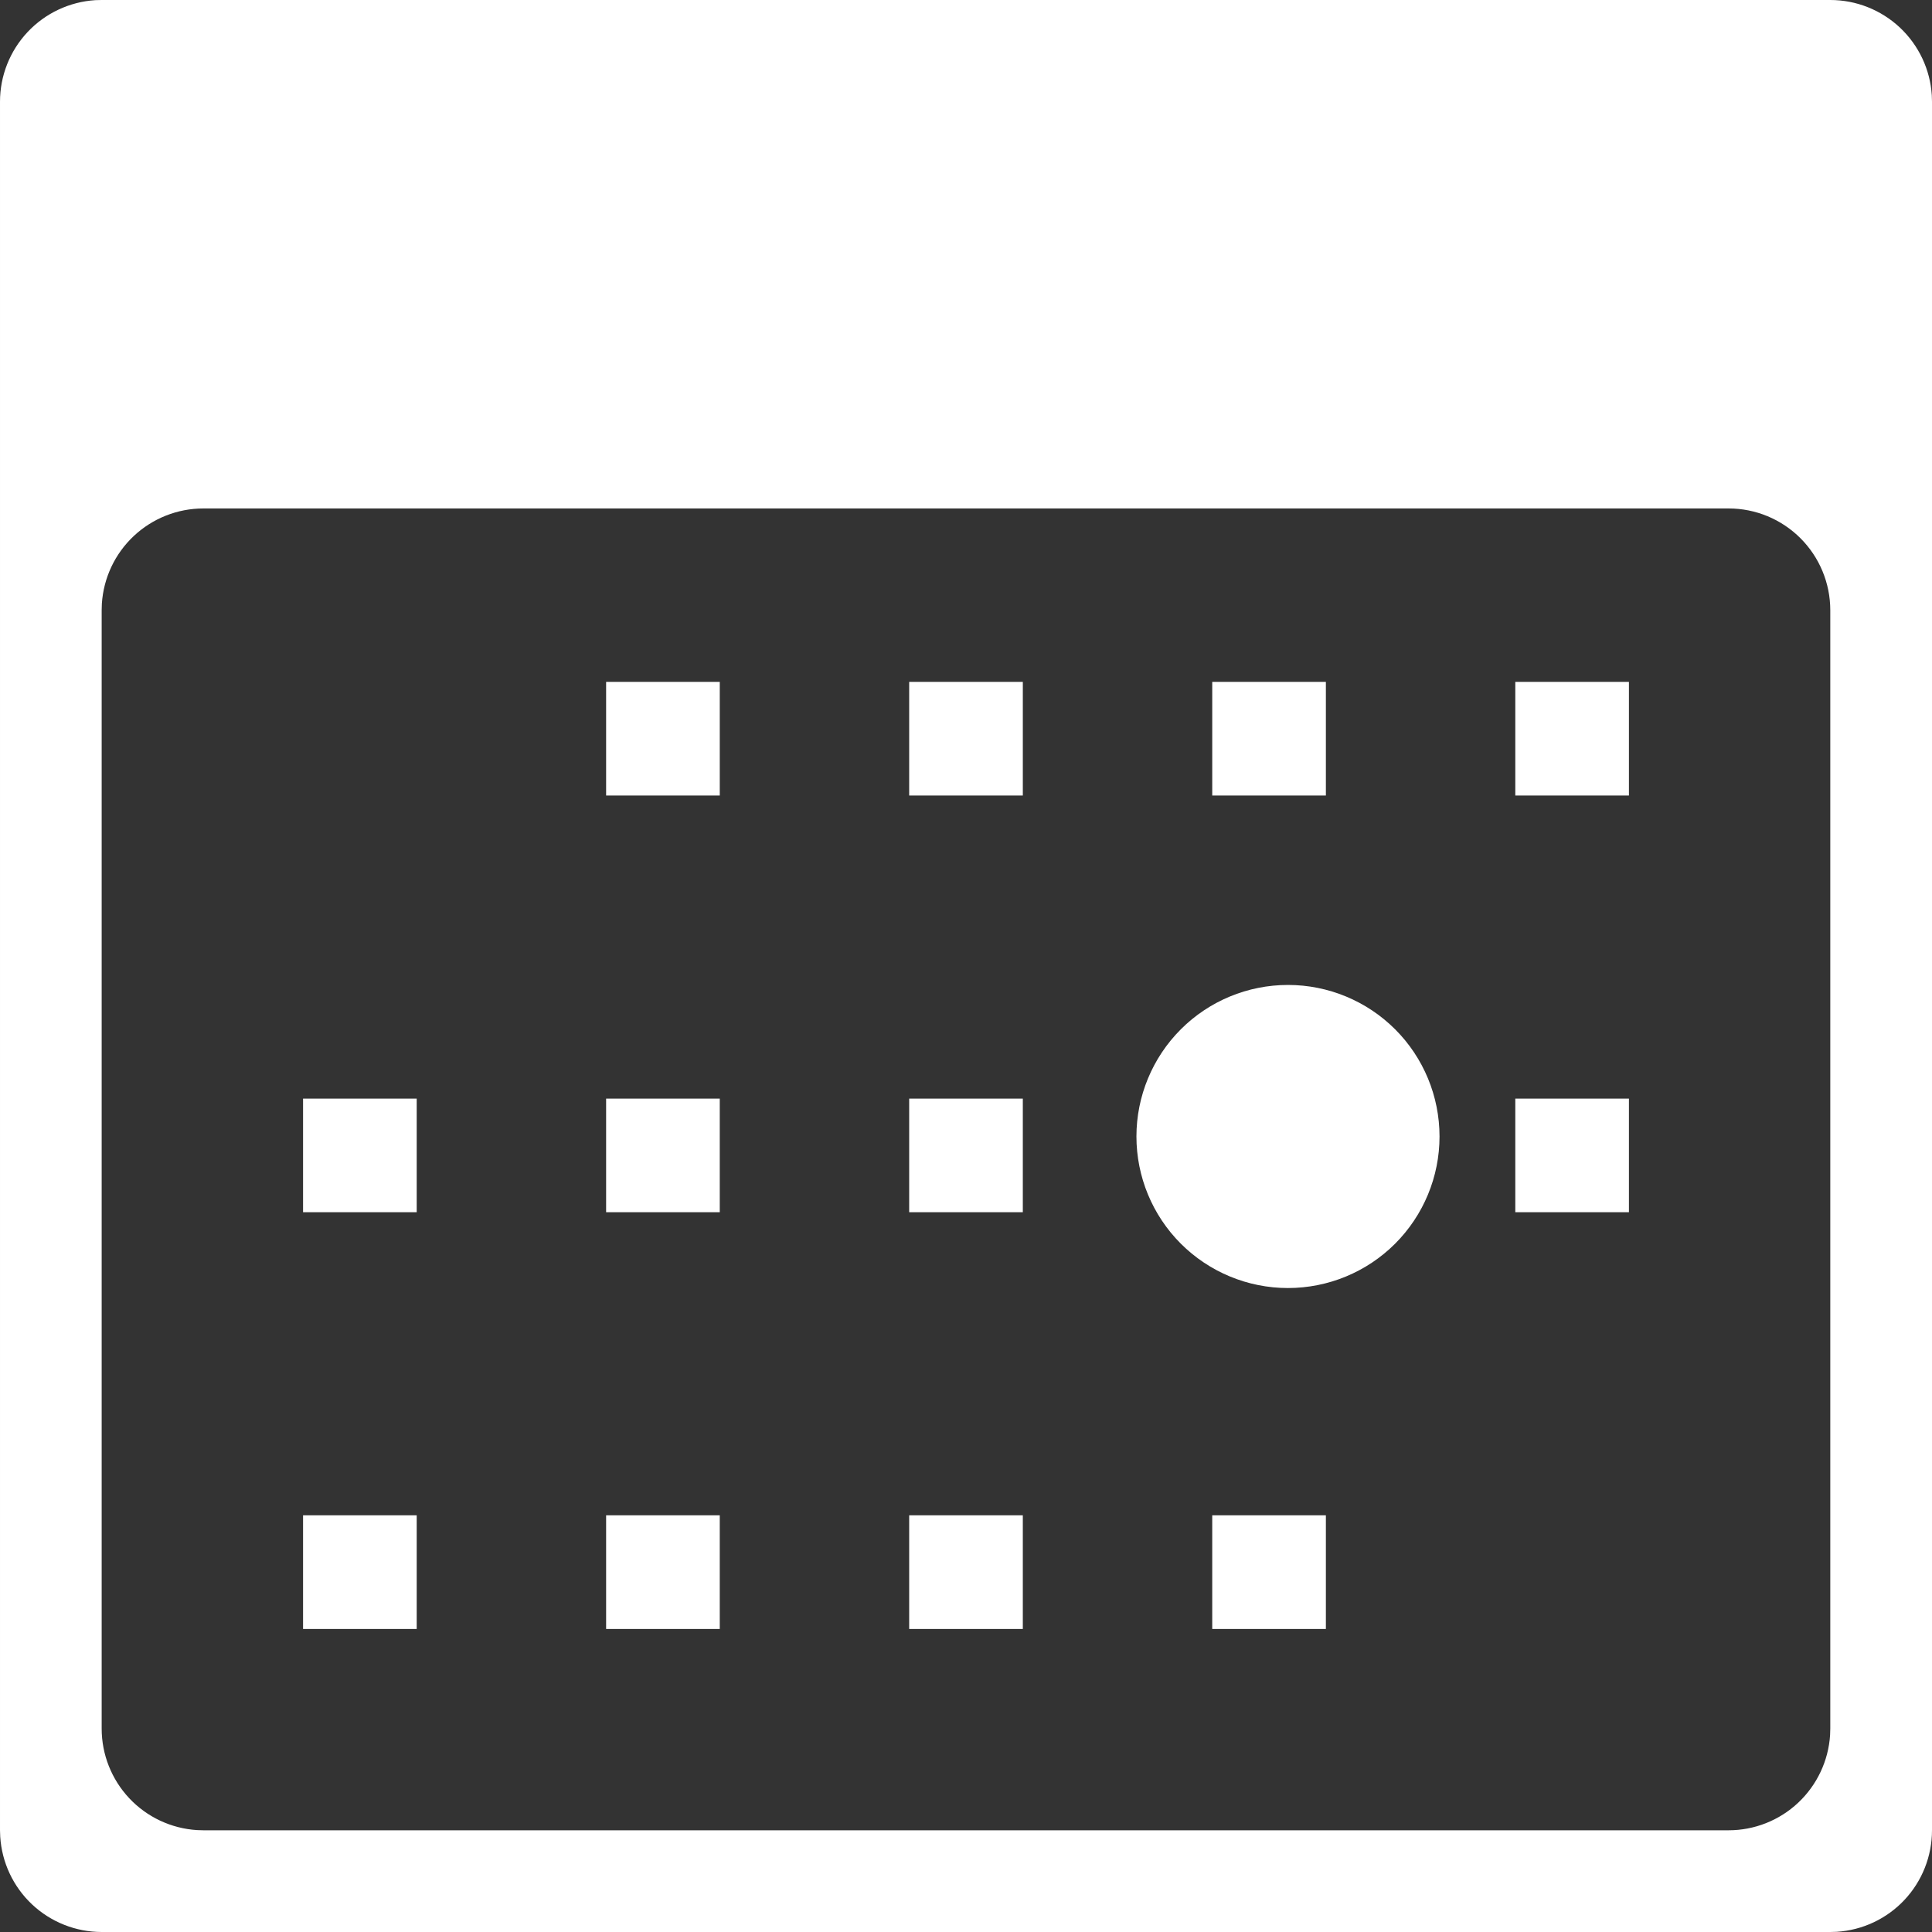 <svg fill="none" height="51" viewBox="0 0 51 51" width="51" xmlns="http://www.w3.org/2000/svg" xmlns:xlink="http://www.w3.org/1999/xlink"><rect x="0" y="0" width="51" height="51" fill="#333333" stroke="none"/><clipPath id="a"><path d="m0 0h51v51h-51z"/></clipPath><g clip-path="url(#a)"><path d="m48.316 0c.682 0 1.339.261 1.837.728.497.467.799 1.106.842 1.787l.005.17v45.63c0.0.683-.26 1.34-.727 1.838-.467.498-1.107.799-1.788.842l-.17.005h-45.629c-.683 0-1.34-.26-1.838-.727-.498-.467-.799-1.107-.842-1.788l-.006-.17v-45.63c-0-.683.26-1.34.727-1.838.467-.498 1.107-.799 1.788-.843l.17-.004h45.63zm-2.684 13.422h-40.263c-.683 0-1.339.26-1.837.727-.498.467-.799 1.106-.843 1.787l-.005.17v29.524c-0.0.683.26 1.34.727 1.838.467.498 1.107.799 1.789.842l.17.005h40.26c.683 0 1.34-.26 1.837-.727s.799-1.106.843-1.787l.005-.17v-29.526c-.001-.712-.284-1.394-.787-1.897-.503-.503-1.184-.786-1.896-.786zm-26.632 26.578v3h-3v-3zm8 0v3h-3v-3zm8 0v3h-3v-3zm-24 0v3h-3v-3zm23-14c1.061 0 2.079.422 2.829 1.172.75.75 1.171 1.768 1.171 2.829s-.422 2.079-1.172 2.829c-.75.75-1.768 1.171-2.829 1.171s-2.079-.422-2.829-1.172c-.75-.75-1.171-1.768-1.171-2.829s.422-2.079 1.172-2.829c.75-.75 1.768-1.171 2.829-1.171zm-15 3v3h-3v-3zm8 0v3h-3v-3zm-16 0v3h-3v-3zm32 0v3h-3v-3zm-24-11v3h-3v-3zm8 0v3h-3v-3zm8 0v3h-3v-3zm8 0v3h-3v-3z" fill="#fff"/></g></svg>
